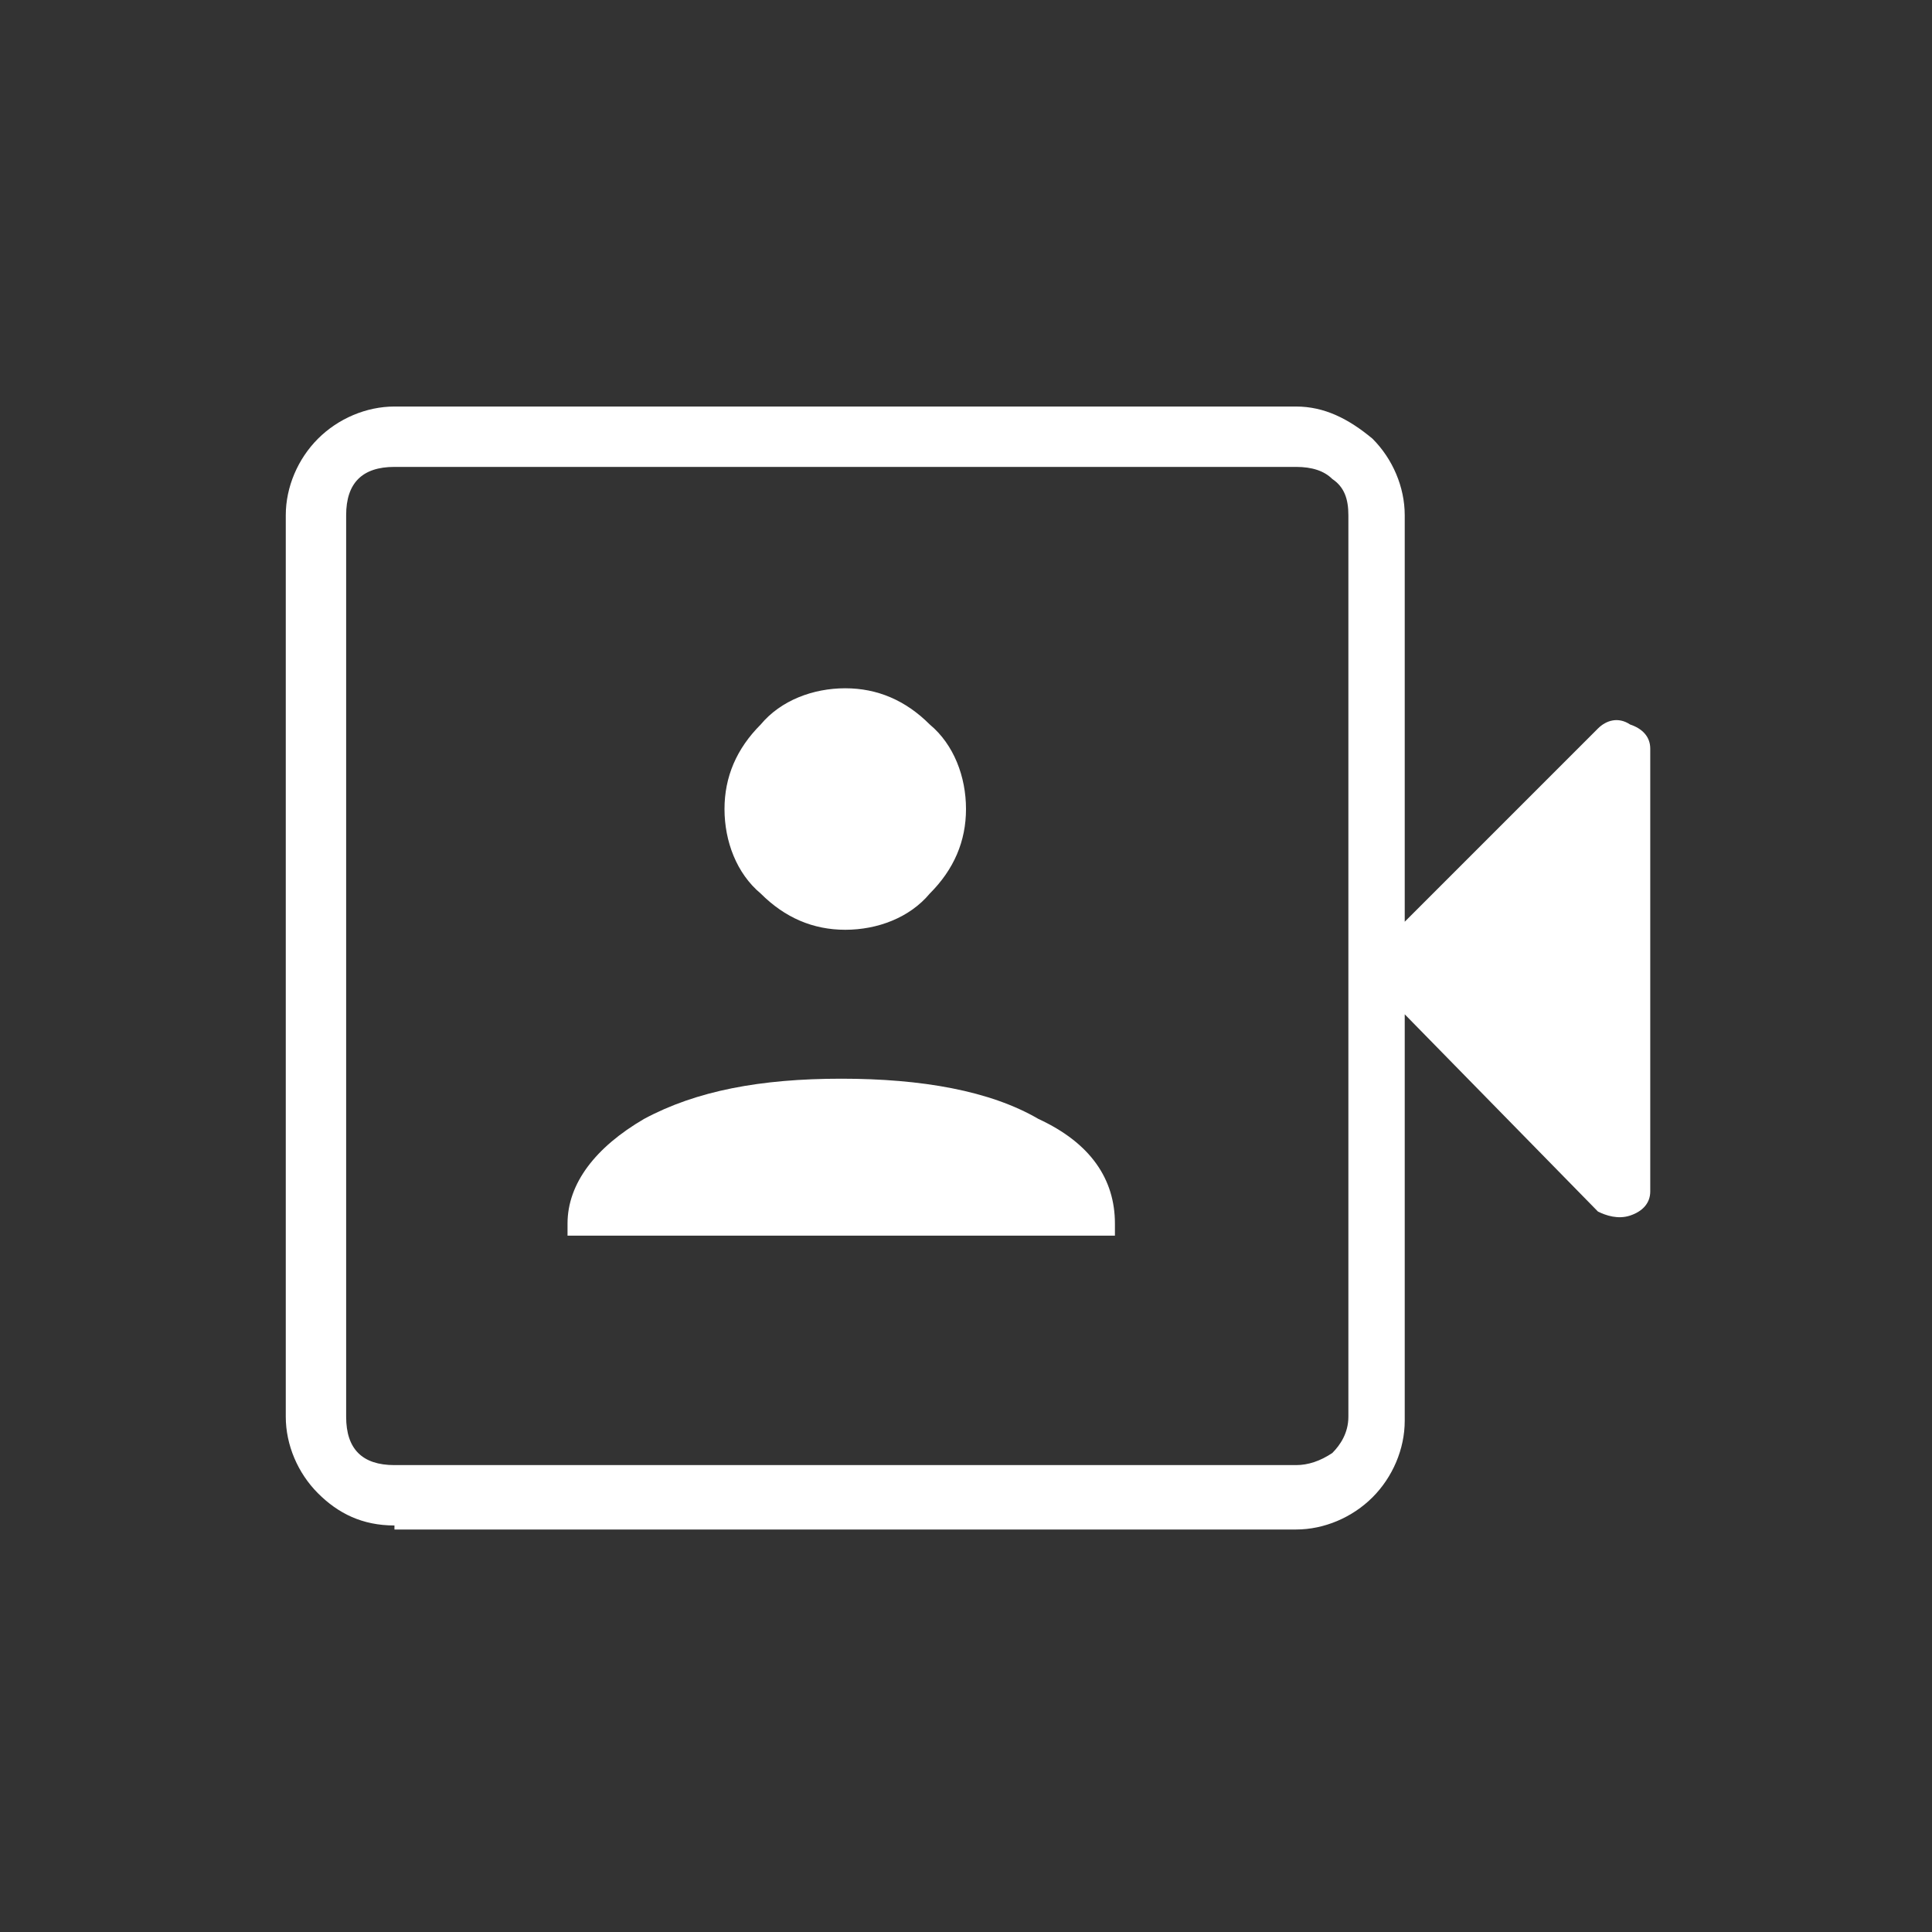 <?xml version="1.0" encoding="UTF-8"?>
<svg id="Layer_1" data-name="Layer 1" xmlns="http://www.w3.org/2000/svg" version="1.1" viewBox="0 0 48 48">
  <rect x="0" y="0" width="48" height="48" fill="#333333" stroke="none"/>
  <defs>
    <style>
      .cls-1 {
        fill: #fff;
        stroke-width: 0px;
      }
    </style>
  </defs>
  <path class="cls-1" d="M14.2,30.7h13.5v-.3c0-1.1-.6-2-1.9-2.6-1.2-.7-2.9-1-4.9-1-2,0-3.6.3-4.9,1-1.2.7-1.9,1.6-1.9,2.6,0,0,0,.3,0,.3ZM21,23.1c.8,0,1.6-.3,2.1-.9.6-.6.9-1.3.9-2.1,0-.8-.3-1.6-.9-2.1-.6-.6-1.3-.9-2.1-.9s-1.6.3-2.1.9c-.6.6-.9,1.3-.9,2.1s.3,1.6.9,2.1c.6.6,1.3.9,2.1.9ZM9.8,37.9c-.8,0-1.4-.3-1.9-.8-.5-.5-.8-1.2-.8-1.9V12.8c0-.7.3-1.4.8-1.9.5-.5,1.2-.8,1.9-.8h22.4c.7,0,1.3.3,1.9.8.5.5.8,1.2.8,1.9v10.1l4.8-4.8c.2-.2.5-.3.8-.1.3.1.5.3.5.6v11c0,.3-.2.5-.5.6-.3.1-.6,0-.8-.1l-4.8-4.9v10.1c0,.7-.3,1.4-.8,1.9-.5.5-1.2.8-1.9.8,0,0-22.4,0-22.4,0ZM9.8,36.4h22.4c.3,0,.6-.1.9-.3.2-.2.4-.5.4-.9V12.8c0-.4-.1-.7-.4-.9-.2-.2-.5-.3-.9-.3H9.8c-.4,0-.7.1-.9.3-.2.2-.3.5-.3.9v22.4c0,.4.1.7.3.9s.5.3.9.3ZM8.6,36.4V11.6v24.9Z"/>
</svg>
